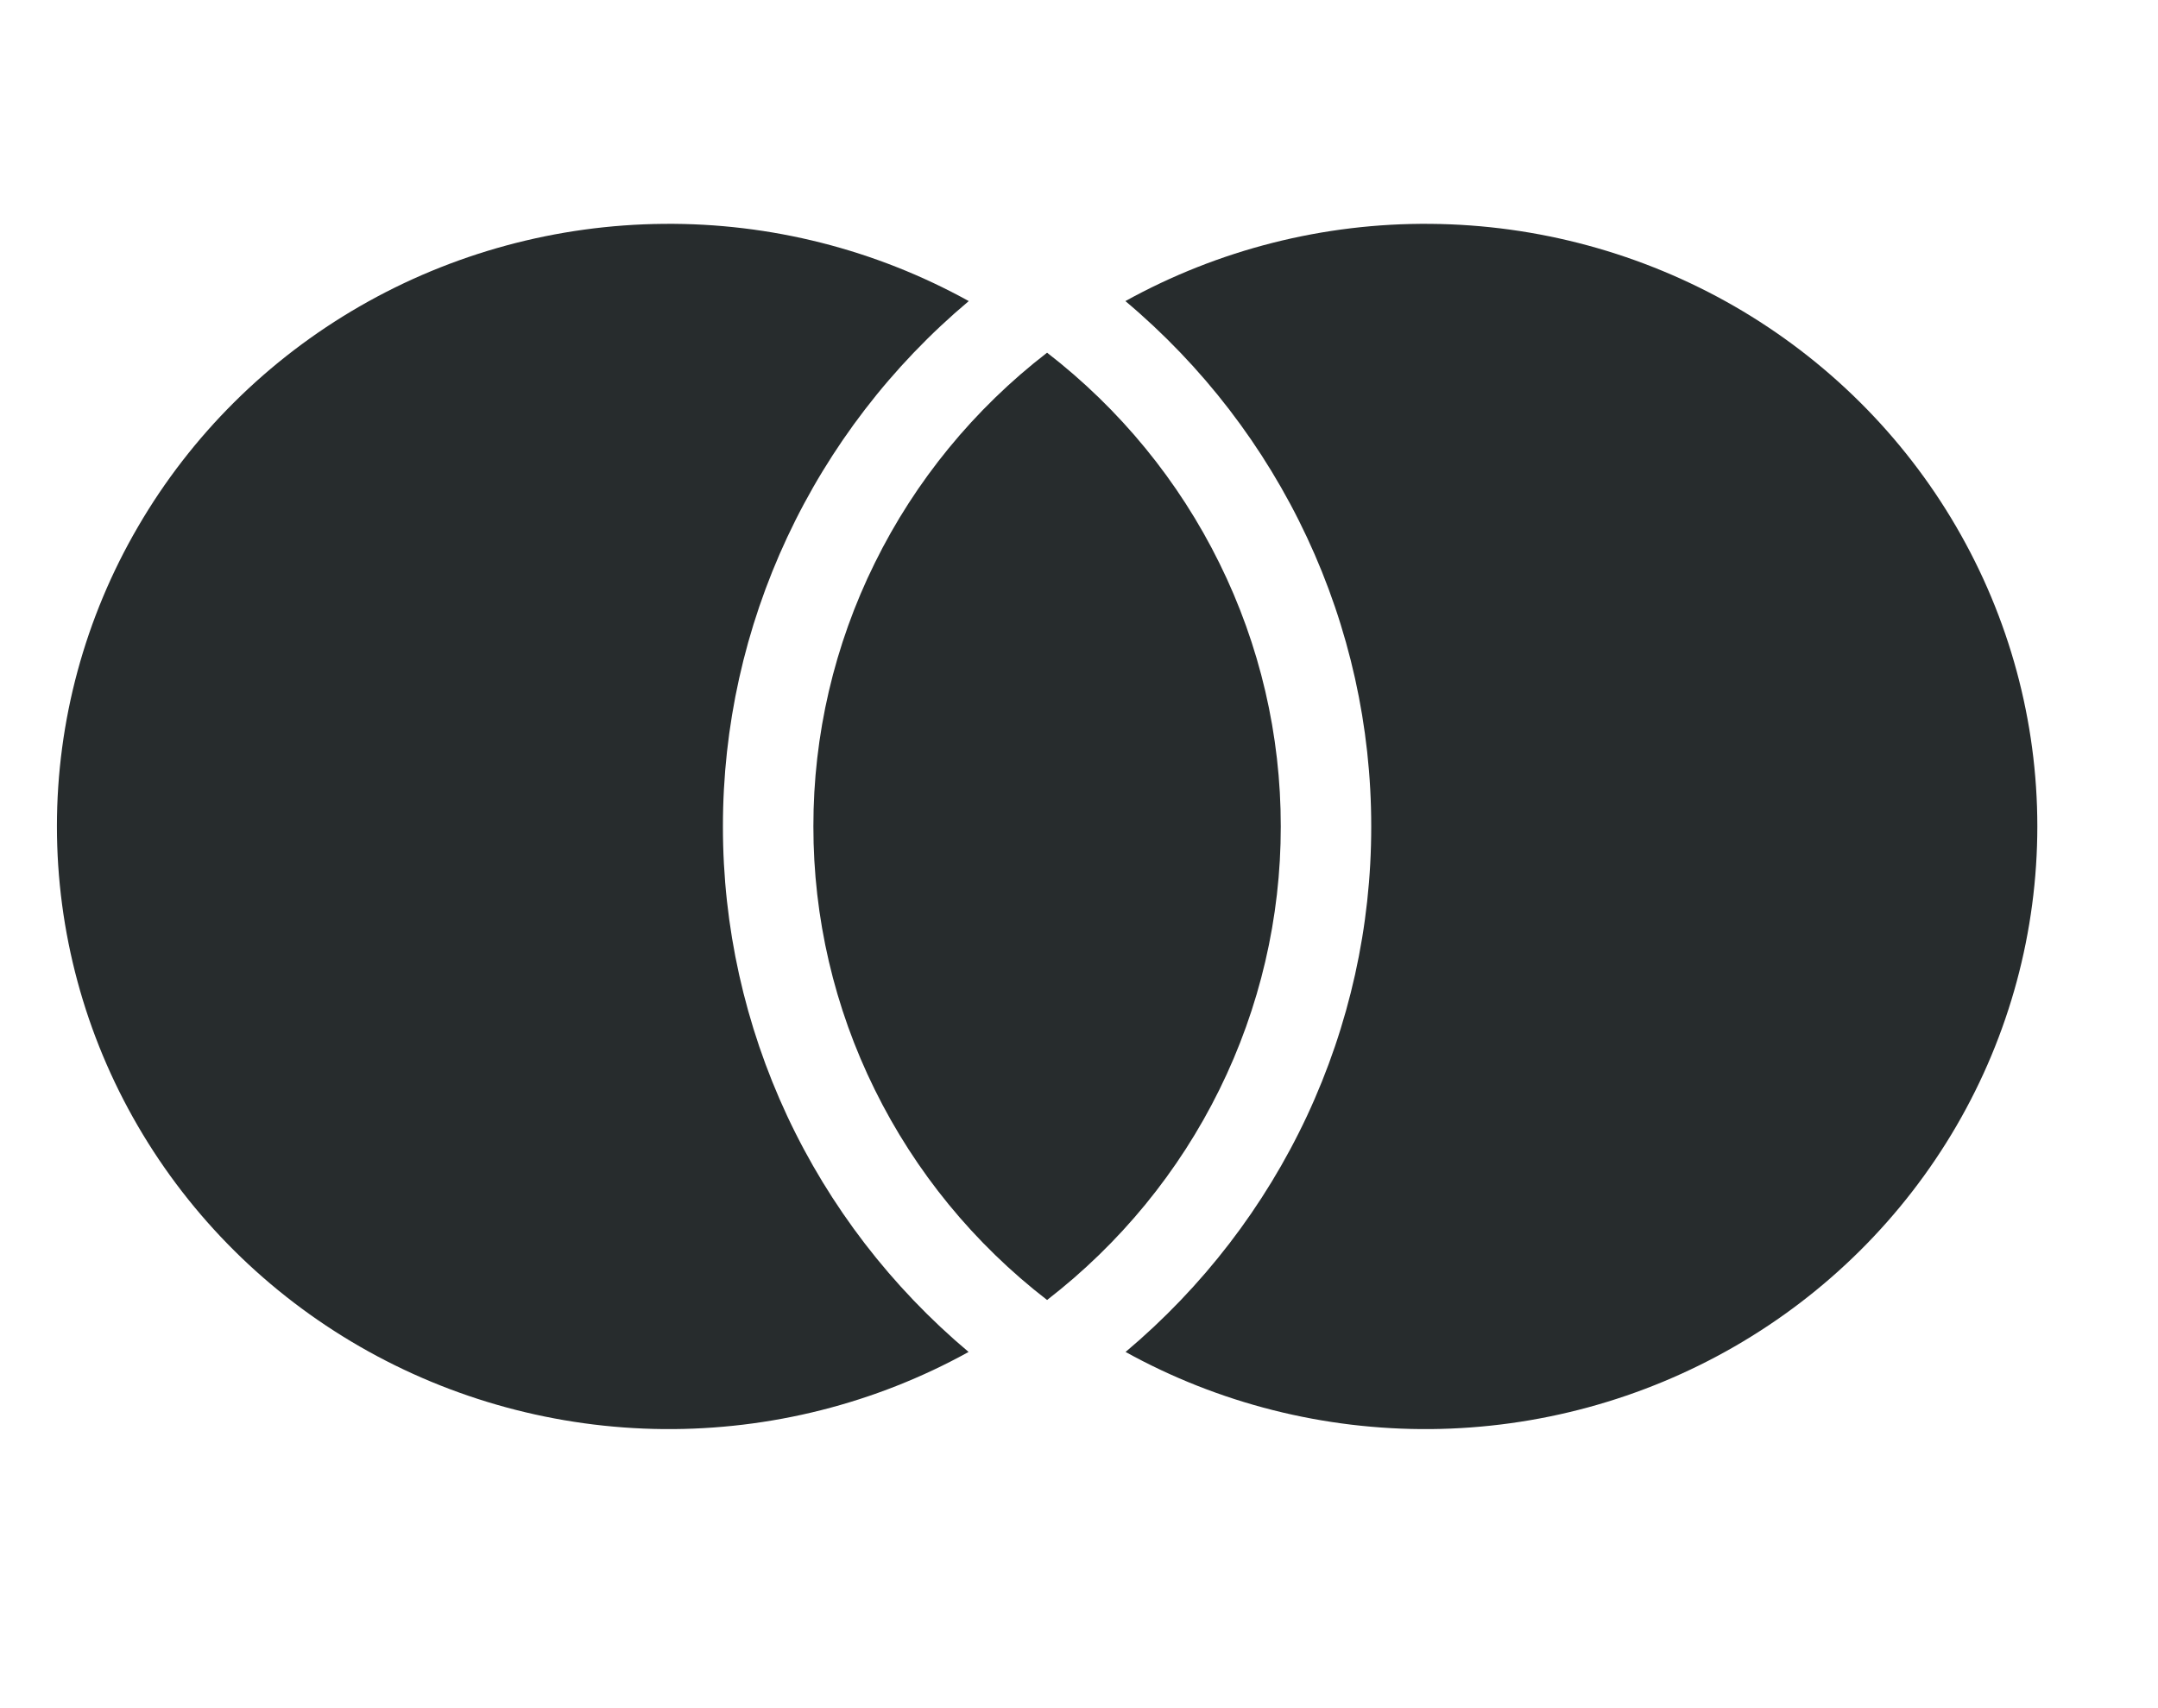 <?xml version="1.0" encoding="UTF-8"?> <svg xmlns="http://www.w3.org/2000/svg" width="24" height="19" viewBox="0 0 24 19" fill="none"><path d="M11.645 3.923C12.456 4.55 13.111 5.35 13.561 6.263C14.012 7.176 14.245 8.177 14.244 9.193C14.245 10.207 14.011 11.209 13.561 12.121C13.111 13.034 12.455 13.834 11.645 14.46C10.834 13.834 10.179 13.034 9.729 12.121C9.278 11.208 9.045 10.206 9.046 9.191C9.045 8.177 9.278 7.175 9.729 6.262C10.179 5.349 10.834 4.549 11.645 3.923ZM10.774 3.349C9.916 4.07 9.227 4.967 8.755 5.976C8.283 6.985 8.039 8.083 8.04 9.194C8.039 10.305 8.283 11.403 8.754 12.412C9.226 13.421 9.914 14.316 10.772 15.038C9.736 15.611 8.566 15.906 7.378 15.896C6.19 15.885 5.025 15.568 4 14.977C2.975 14.386 2.125 13.541 1.534 12.526C0.943 11.511 0.633 10.361 0.633 9.191C0.633 8.021 0.944 6.871 1.536 5.857C2.127 4.842 2.977 3.997 4.003 3.406C5.028 2.816 6.193 2.5 7.381 2.49C8.569 2.479 9.738 2.776 10.774 3.349ZM12.518 15.038C13.376 14.316 14.064 13.421 14.536 12.412C15.007 11.403 15.251 10.305 15.25 9.194C15.251 8.083 15.007 6.985 14.535 5.976C14.063 4.967 13.374 4.07 12.516 3.349C13.552 2.776 14.722 2.479 15.91 2.49C17.098 2.5 18.262 2.816 19.288 3.406C20.313 3.997 21.164 4.842 21.755 5.857C22.346 6.871 22.658 8.021 22.658 9.191C22.658 10.361 22.348 11.511 21.757 12.526C21.166 13.541 20.316 14.386 19.291 14.977C18.266 15.568 17.101 15.885 15.913 15.896C14.725 15.906 13.554 15.611 12.518 15.038Z" fill="#272C2D"></path></svg> 